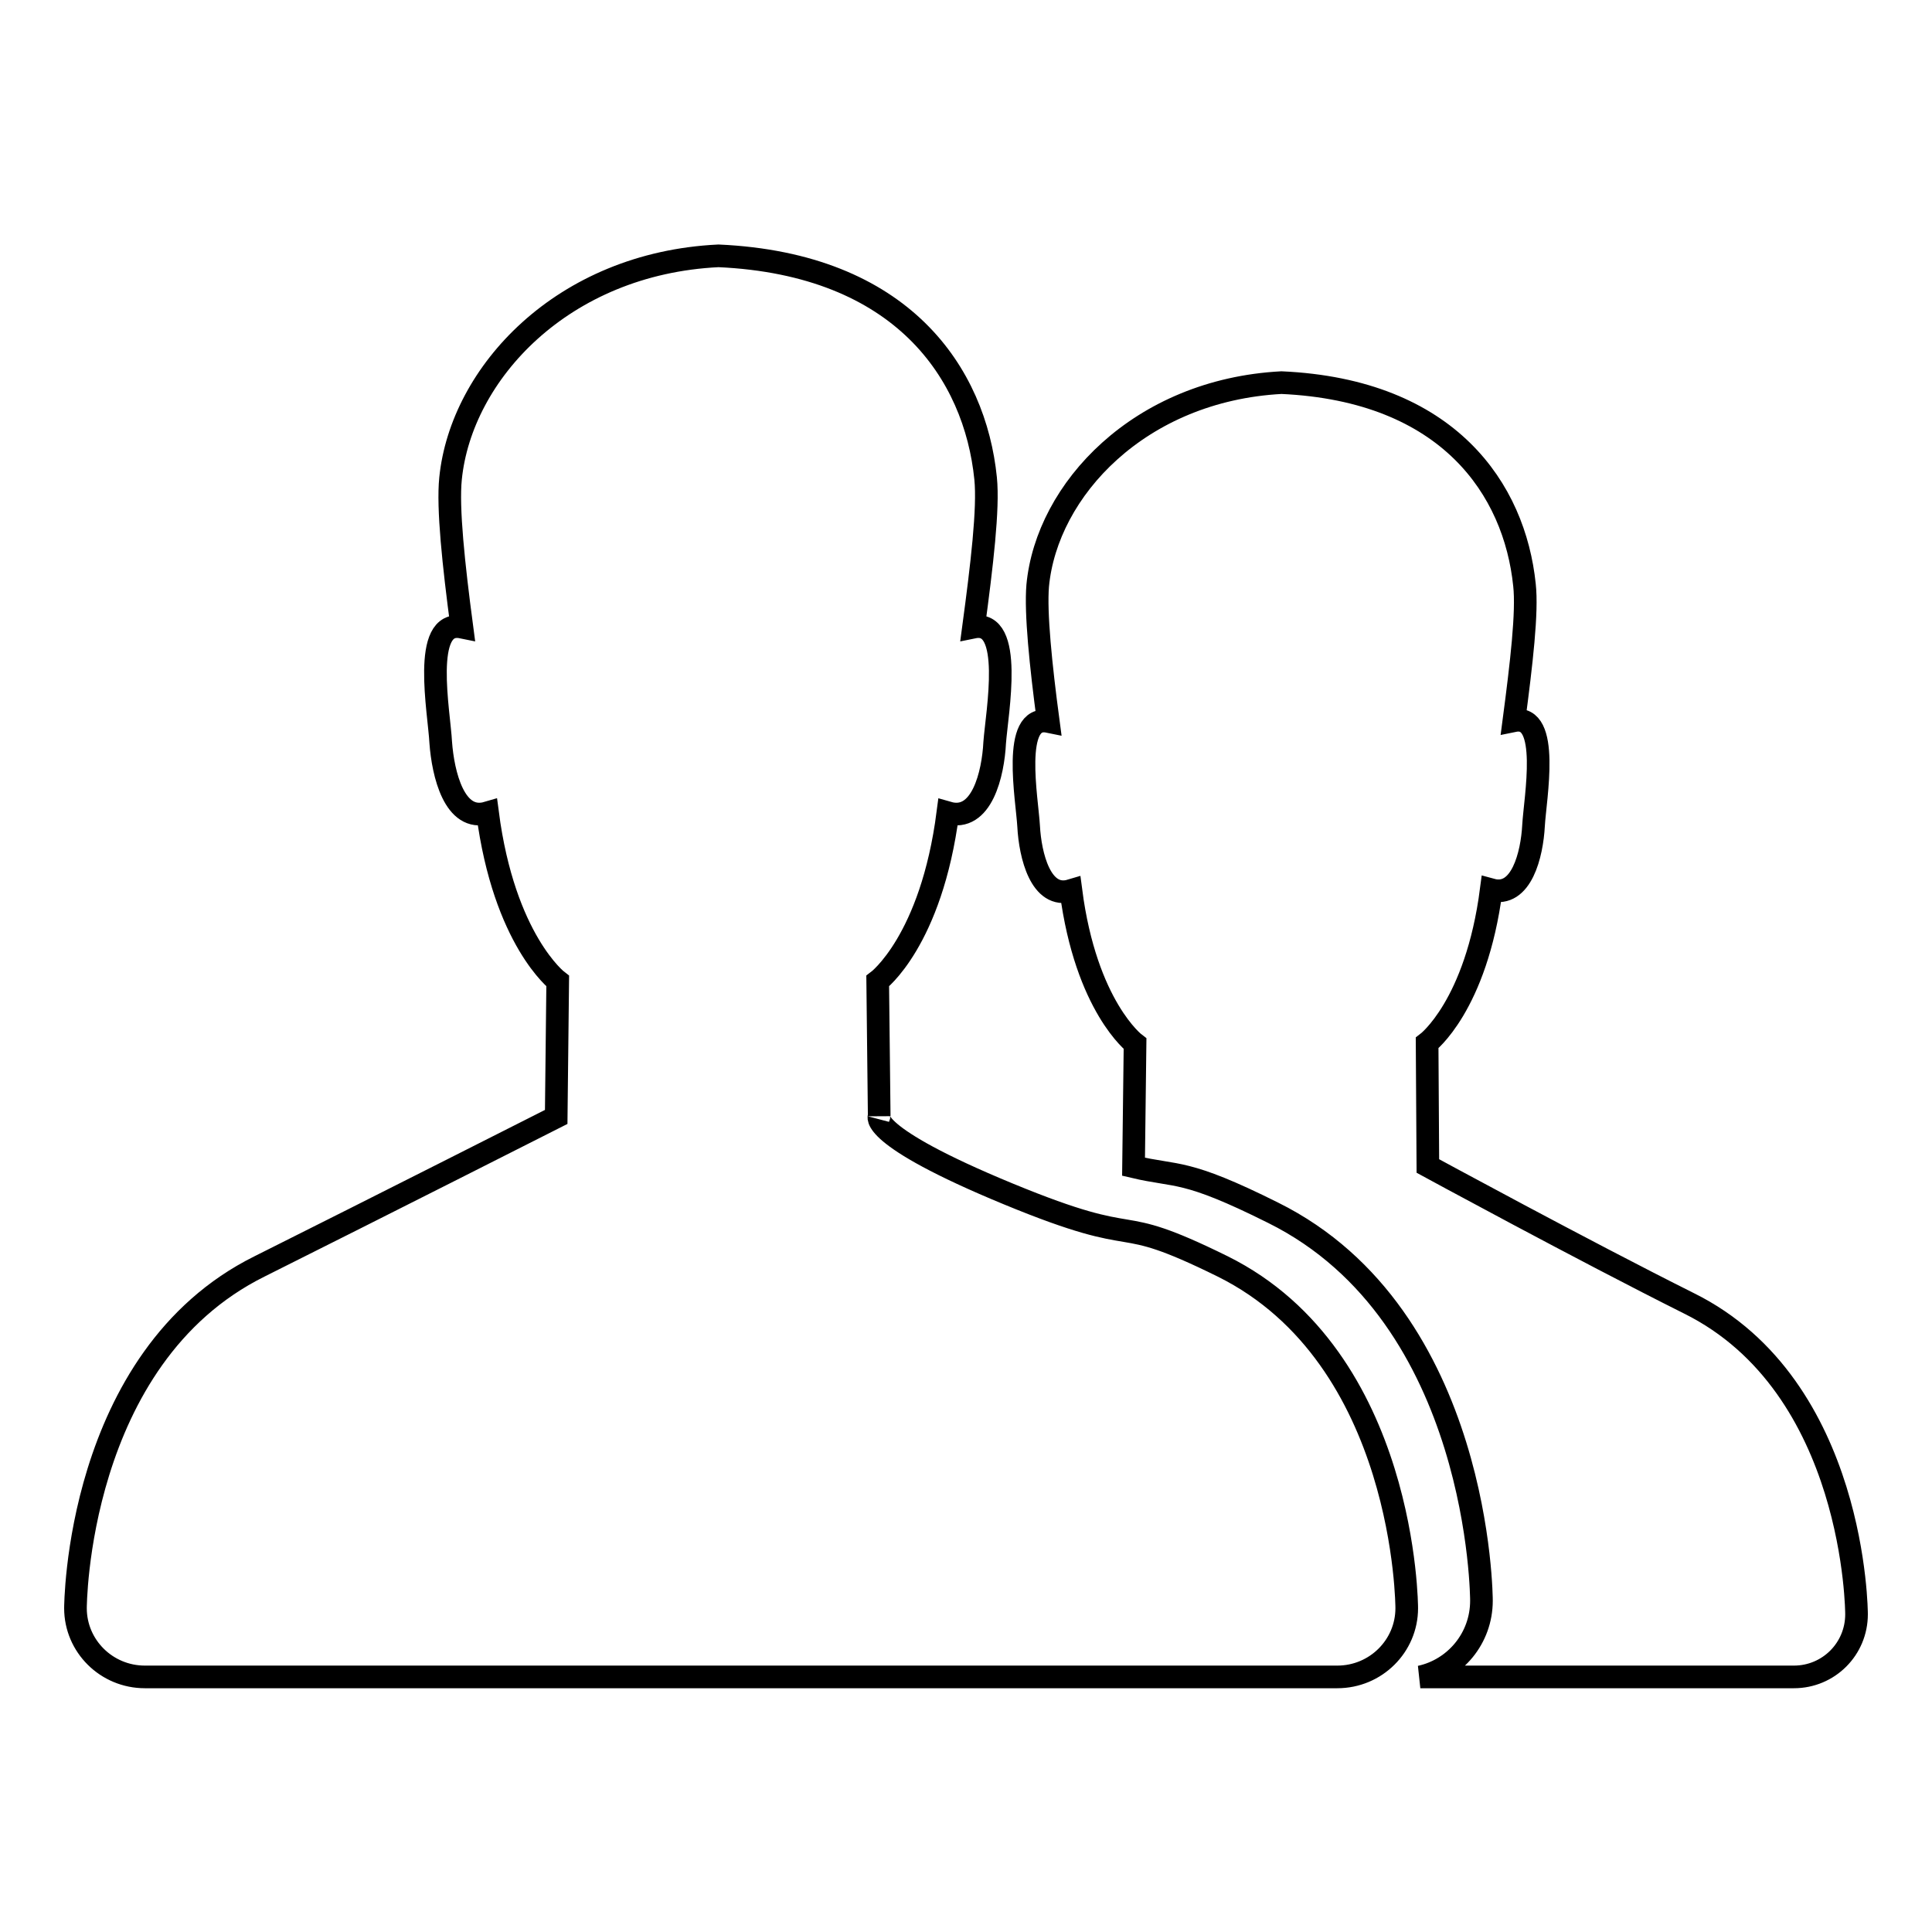 <?xml version="1.0" encoding="utf-8"?>
<!-- Svg Vector Icons : http://www.onlinewebfonts.com/icon -->
<!DOCTYPE svg PUBLIC "-//W3C//DTD SVG 1.1//EN" "http://www.w3.org/Graphics/SVG/1.1/DTD/svg11.dtd">
<svg version="1.1" xmlns="http://www.w3.org/2000/svg" xmlns:xlink="http://www.w3.org/1999/xlink" x="0px" y="0px" viewBox="0 0 256 256" enable-background="new 0 0 256 256" xml:space="preserve">
<g><g><path stroke-width="3" fill-opacity="0" stroke="#000000"  d="M246,213.9L246,213.9c0,4.6-3.7,8.3-8.3,8.3h-49.5c4.6-1,8.1-5.1,8.1-10.1v0l0,0c0,0,0-37.7-27.6-51.4c-11.8-5.9-12.6-4.7-18.5-6.1l0.2-16.3c0,0-6.5-4.9-8.5-20.3c-4,1.2-5.4-4.7-5.6-8.5c-0.2-3.6-2.3-14.9,2.6-13.9c-1-7.5-1.7-14.4-1.4-18c1.2-12.7,13.5-25.9,32.3-26.9c22.2,1,30.9,14.2,32.2,26.8c0.4,3.6-0.4,10.4-1.4,18c4.9-1,2.8,10.3,2.6,13.9c-0.2,3.8-1.6,9.6-5.6,8.5c-2,15.4-8.5,20.3-8.5,20.3l0.1,16.3c0,0,20.6,11.2,34.6,18.2C246,183.7,246,213.9,246,213.9L246,213.9L246,213.9z M133.6,158.2c18.9,7.8,13,2,28.4,9.6c24.4,12.1,24.4,45.3,24.4,45.3l0,0c0,0,0,0,0,0c0,5-4.1,9.1-9.2,9.1H19.2c-5.1,0-9.2-4.1-9.2-9.1v0l0,0c0,0,0-33.2,24.4-45.3c15.4-7.7,39.3-19.8,39.3-19.8l0.2-18c0,0-7.1-5.4-9.3-22.3c-4.4,1.3-5.9-5.2-6.2-9.3c-0.2-4-2.6-16.4,2.8-15.3c-1.1-8.3-1.9-15.8-1.5-19.7c1.4-13.9,14.8-28.5,35.5-29.5c24.4,1.1,34,15.6,35.4,29.5c0.4,4-0.5,11.5-1.6,19.7c5.4-1.1,3.1,11.3,2.8,15.3c-0.2,4.1-1.7,10.6-6.2,9.3c-2.2,17-9.3,22.3-9.3,22.3l0.2,17.9C116.5,147.8,114.7,150.4,133.6,158.2"/></g></g>
</svg>